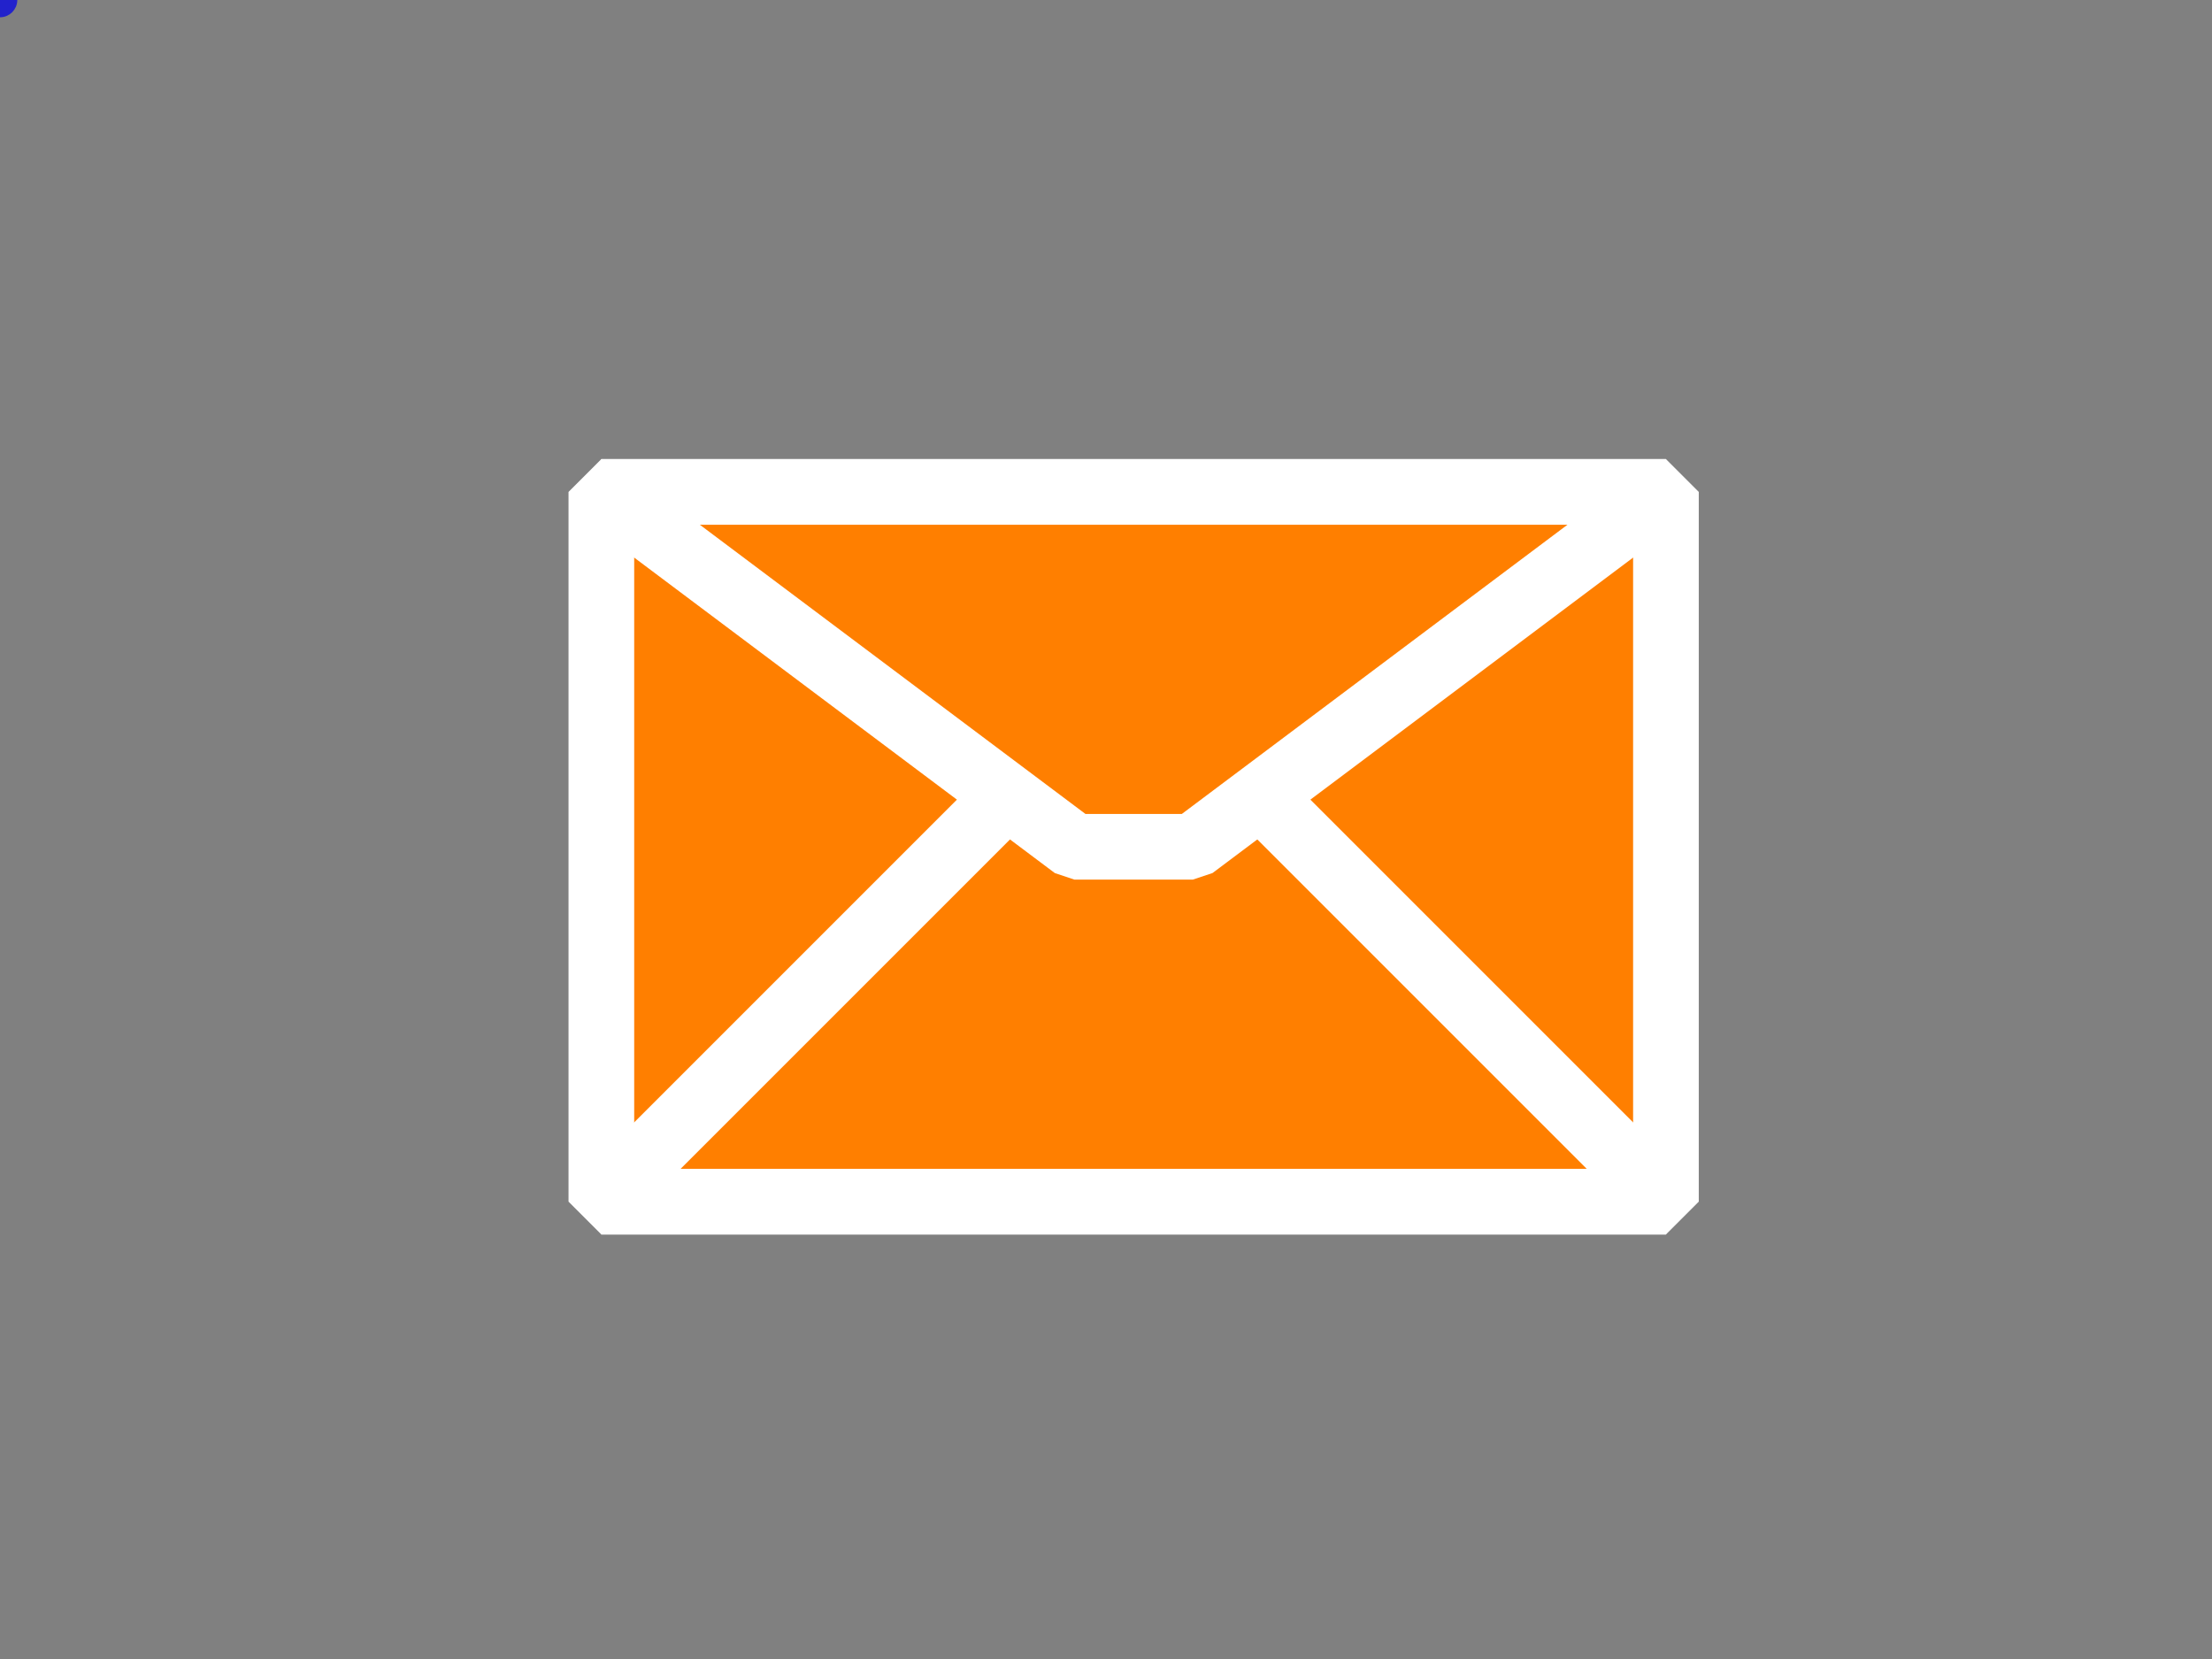 <?xml version="1.0" encoding="UTF-8"?>
<svg width="640" height="480" xmlns="http://www.w3.org/2000/svg" xmlns:svg="http://www.w3.org/2000/svg">
 <rect width="100%" height="100%" fill="#808080" stroke="none"/>
 <title>orange envelope</title>
 <g>
  <title>Layer 1</title>
  <g id="svg_1" transform="rotate(-45 328,245) ">
   <path id="path3192" fill="#ff7f00" stroke="#ffffff" stroke-linejoin="bevel" stroke-miterlimit="0" stroke-width="19" d="m146.5,208.7l217.8,217.8l145.2,-145.2l-217.8,-217.8l-145.2,145.2z"/>
   <path id="path3196" fill="#ff7f00" stroke="#ffffff" stroke-linejoin="bevel" stroke-miterlimit="0" stroke-width="19" d="m364.3,426.5l-217.8,-217.8l193.6,0l24.2,24.2l0,193.6z"/>
   <path id="path3198" fill="#ff7f00" stroke="#ffffff" stroke-linejoin="bevel" stroke-miterlimit="0" stroke-width="19" d="m291.7,63.5l217.8,217.8l-169.4,-24.2l-24.2,-24.2l-24.2,-169.4z"/>
  </g>
  <g id="selectorGroup2">
   <path id="selectedBox2" fill="none" stroke="#22c" stroke-dasharray="5,5"/>
   <line id="selectorGrip_rotateconnector_2" stroke="#22c"/>
   <circle id="selectorGrip_rotate_2" fill="lime" stroke="#22c" stroke-width="2" r="4"/>
   <circle id="selectorGrip_resize_nw_2" fill="#22c" stroke-width="2" r="4"/>
   <circle id="selectorGrip_resize_n_2" fill="#22c" stroke-width="2" r="4"/>
   <circle id="selectorGrip_resize_ne_2" fill="#22c" stroke-width="2" r="4"/>
   <circle id="selectorGrip_resize_e_2" fill="#22c" stroke-width="2" r="4"/>
   <circle id="selectorGrip_resize_se_2" fill="#22c" stroke-width="2" r="4"/>
   <circle id="selectorGrip_resize_s_2" fill="#22c" stroke-width="2" r="4"/>
   <circle id="selectorGrip_resize_sw_2" fill="#22c" stroke-width="2" r="4"/>
   <circle id="selectorGrip_resize_w_2" fill="#22c" stroke-width="2" r="4"/>
  </g>
 </g>
</svg>